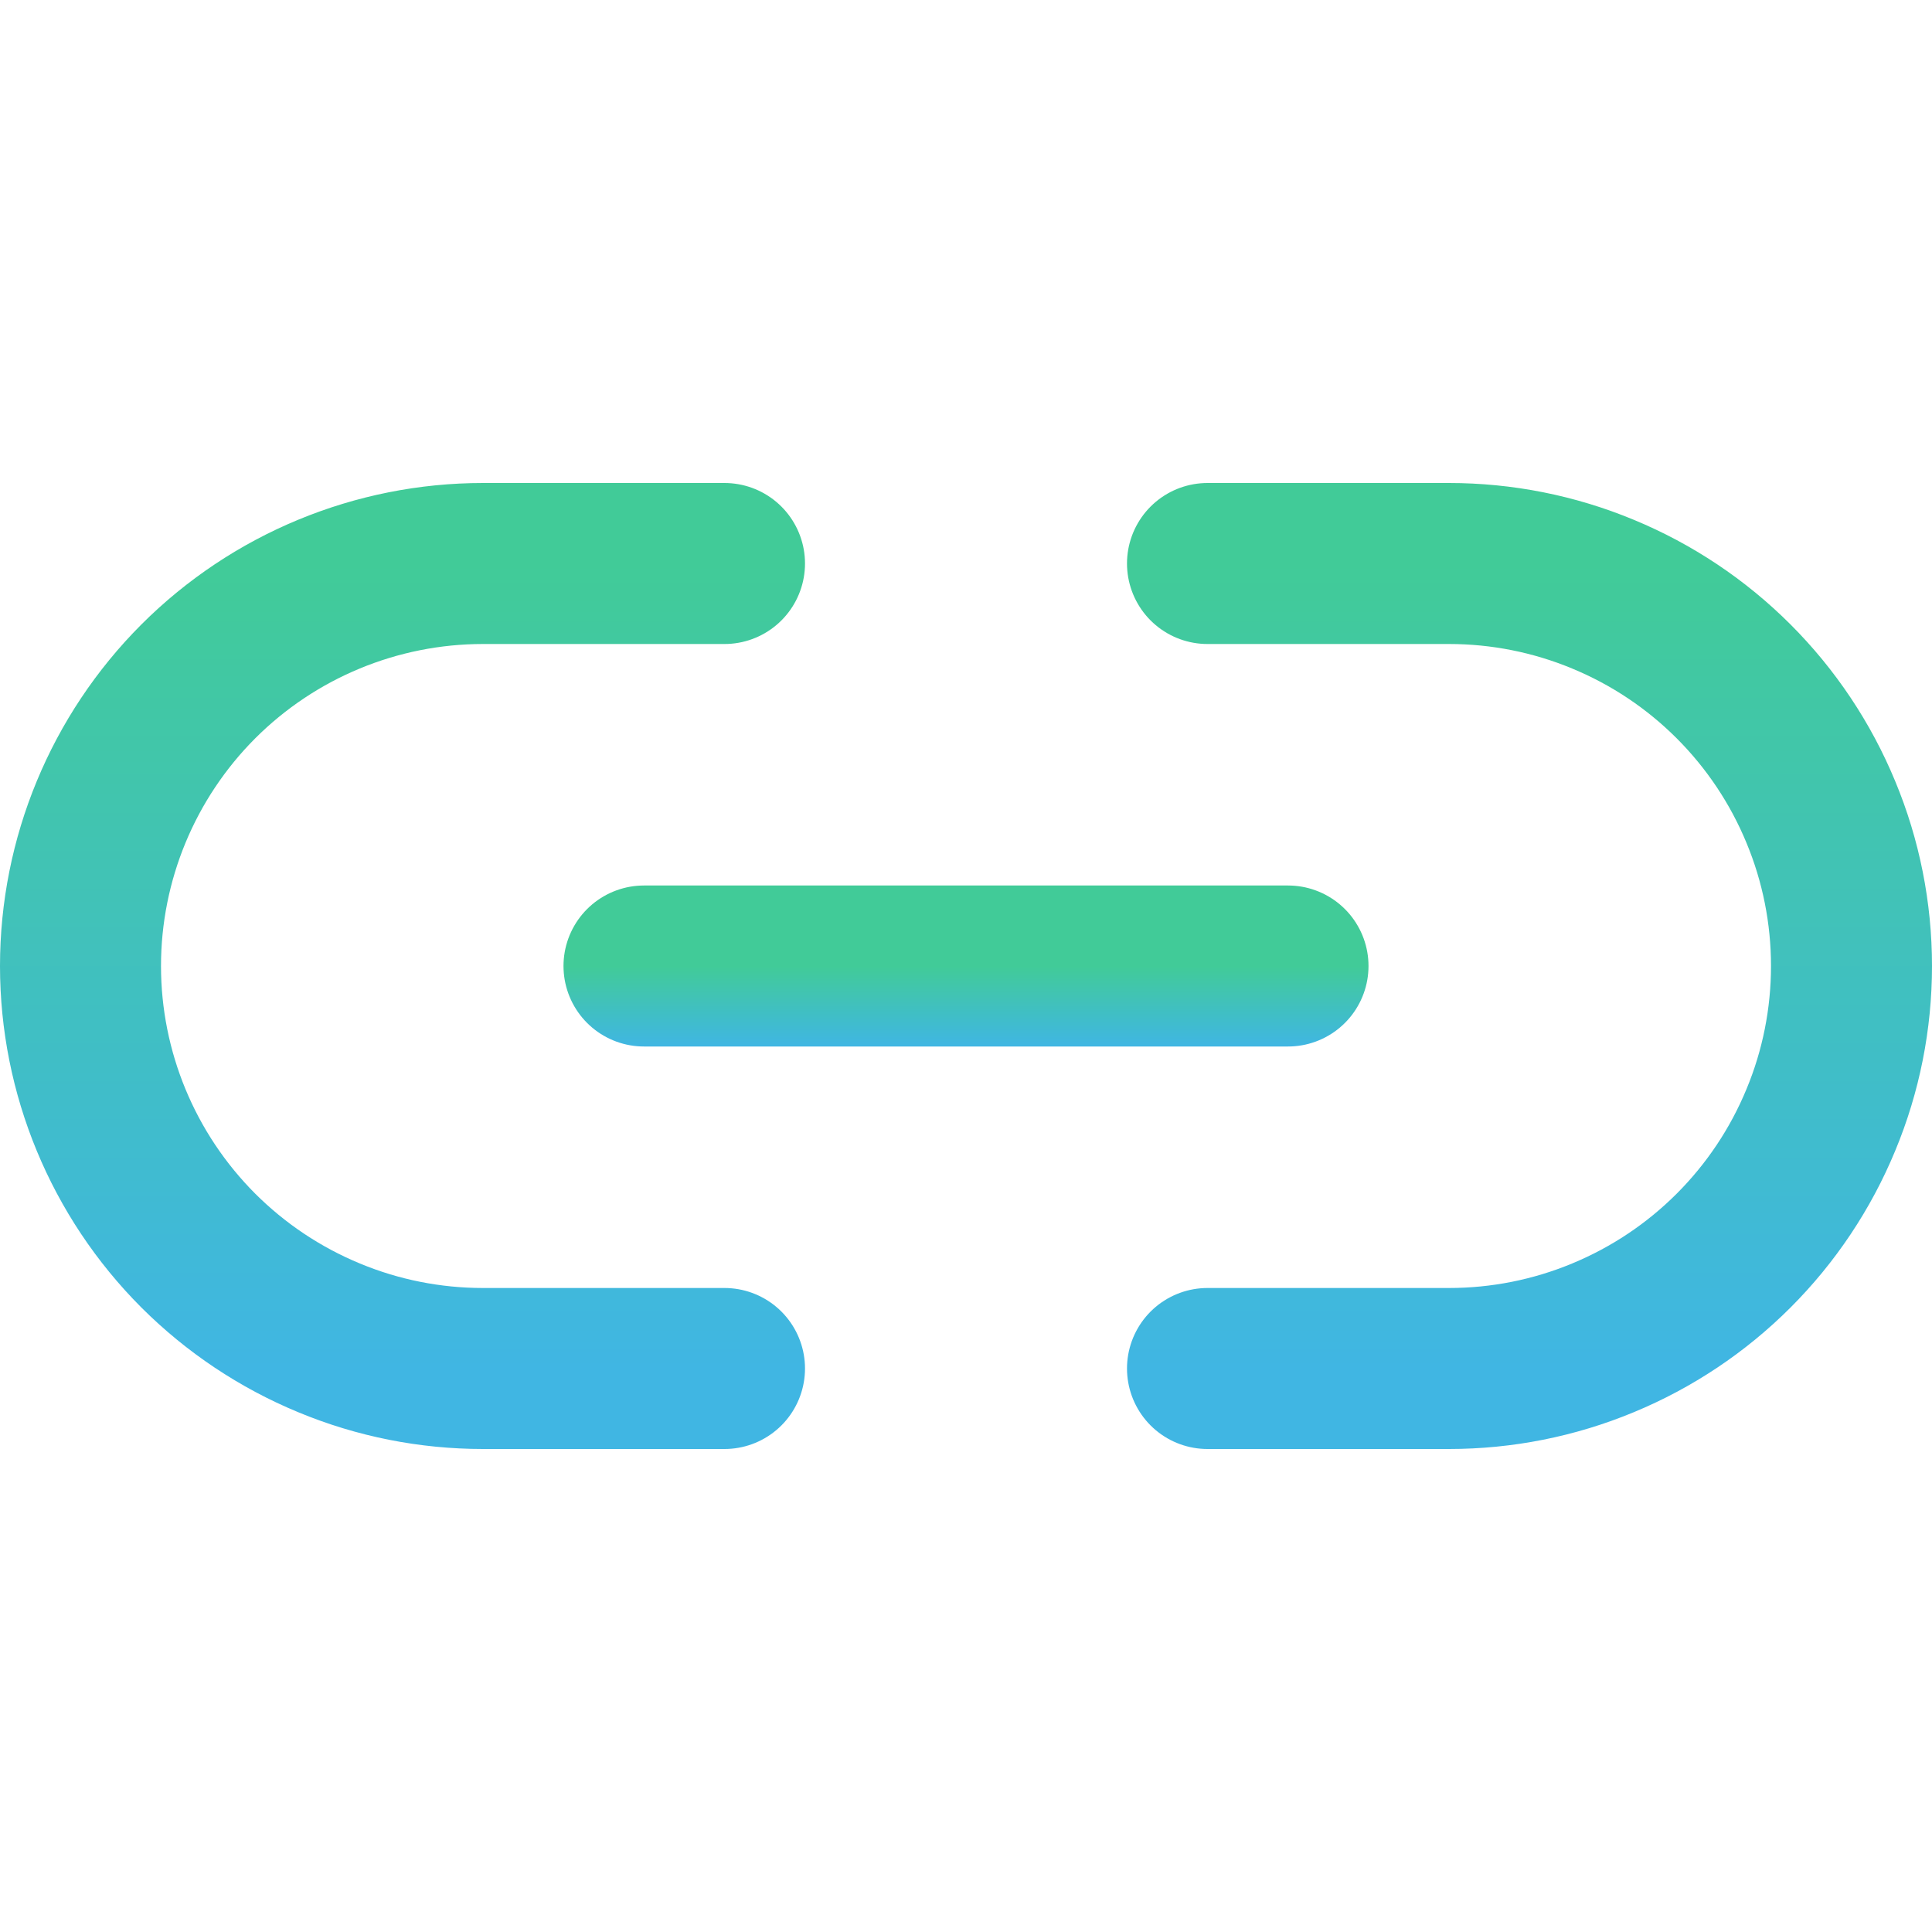 <svg width="24" height="24" viewBox="0 0 24 24" fill="none" xmlns="http://www.w3.org/2000/svg">
<path d="M15 7H18C18.657 7 19.307 7.129 19.913 7.381C20.52 7.632 21.071 8 21.535 8.464C22 8.929 22.368 9.48 22.619 10.087C22.871 10.693 23 11.343 23 12C23 12.657 22.871 13.307 22.619 13.913C22.368 14.52 22 15.071 21.535 15.536C21.071 16 20.52 16.368 19.913 16.619C19.307 16.871 18.657 17 18 17H15M9 17H6C5.343 17 4.693 16.871 4.087 16.619C3.48 16.368 2.929 16 2.464 15.536C1.527 14.598 1 13.326 1 12C1 10.674 1.527 9.402 2.464 8.464C3.402 7.527 4.674 7 6 7H9" stroke="url(#paint0_linear_141_6974)" stroke-width="2" stroke-linecap="round" stroke-linejoin="round"/>
<path d="M8 12H16" stroke="url(#paint1_linear_141_6974)" stroke-width="2" stroke-linecap="round" stroke-linejoin="round"/>
<defs>
<linearGradient id="paint0_linear_141_6974" x1="12" y1="7" x2="12" y2="17" gradientUnits="userSpaceOnUse">
<stop stop-color="#41CB98"/>
<stop offset="1" stop-color="#40B6E3"/>
</linearGradient>
<linearGradient id="paint1_linear_141_6974" x1="12" y1="12" x2="12" y2="13" gradientUnits="userSpaceOnUse">
<stop stop-color="#41CB98"/>
<stop offset="1" stop-color="#40B6E3"/>
</linearGradient>
</defs>
</svg>
